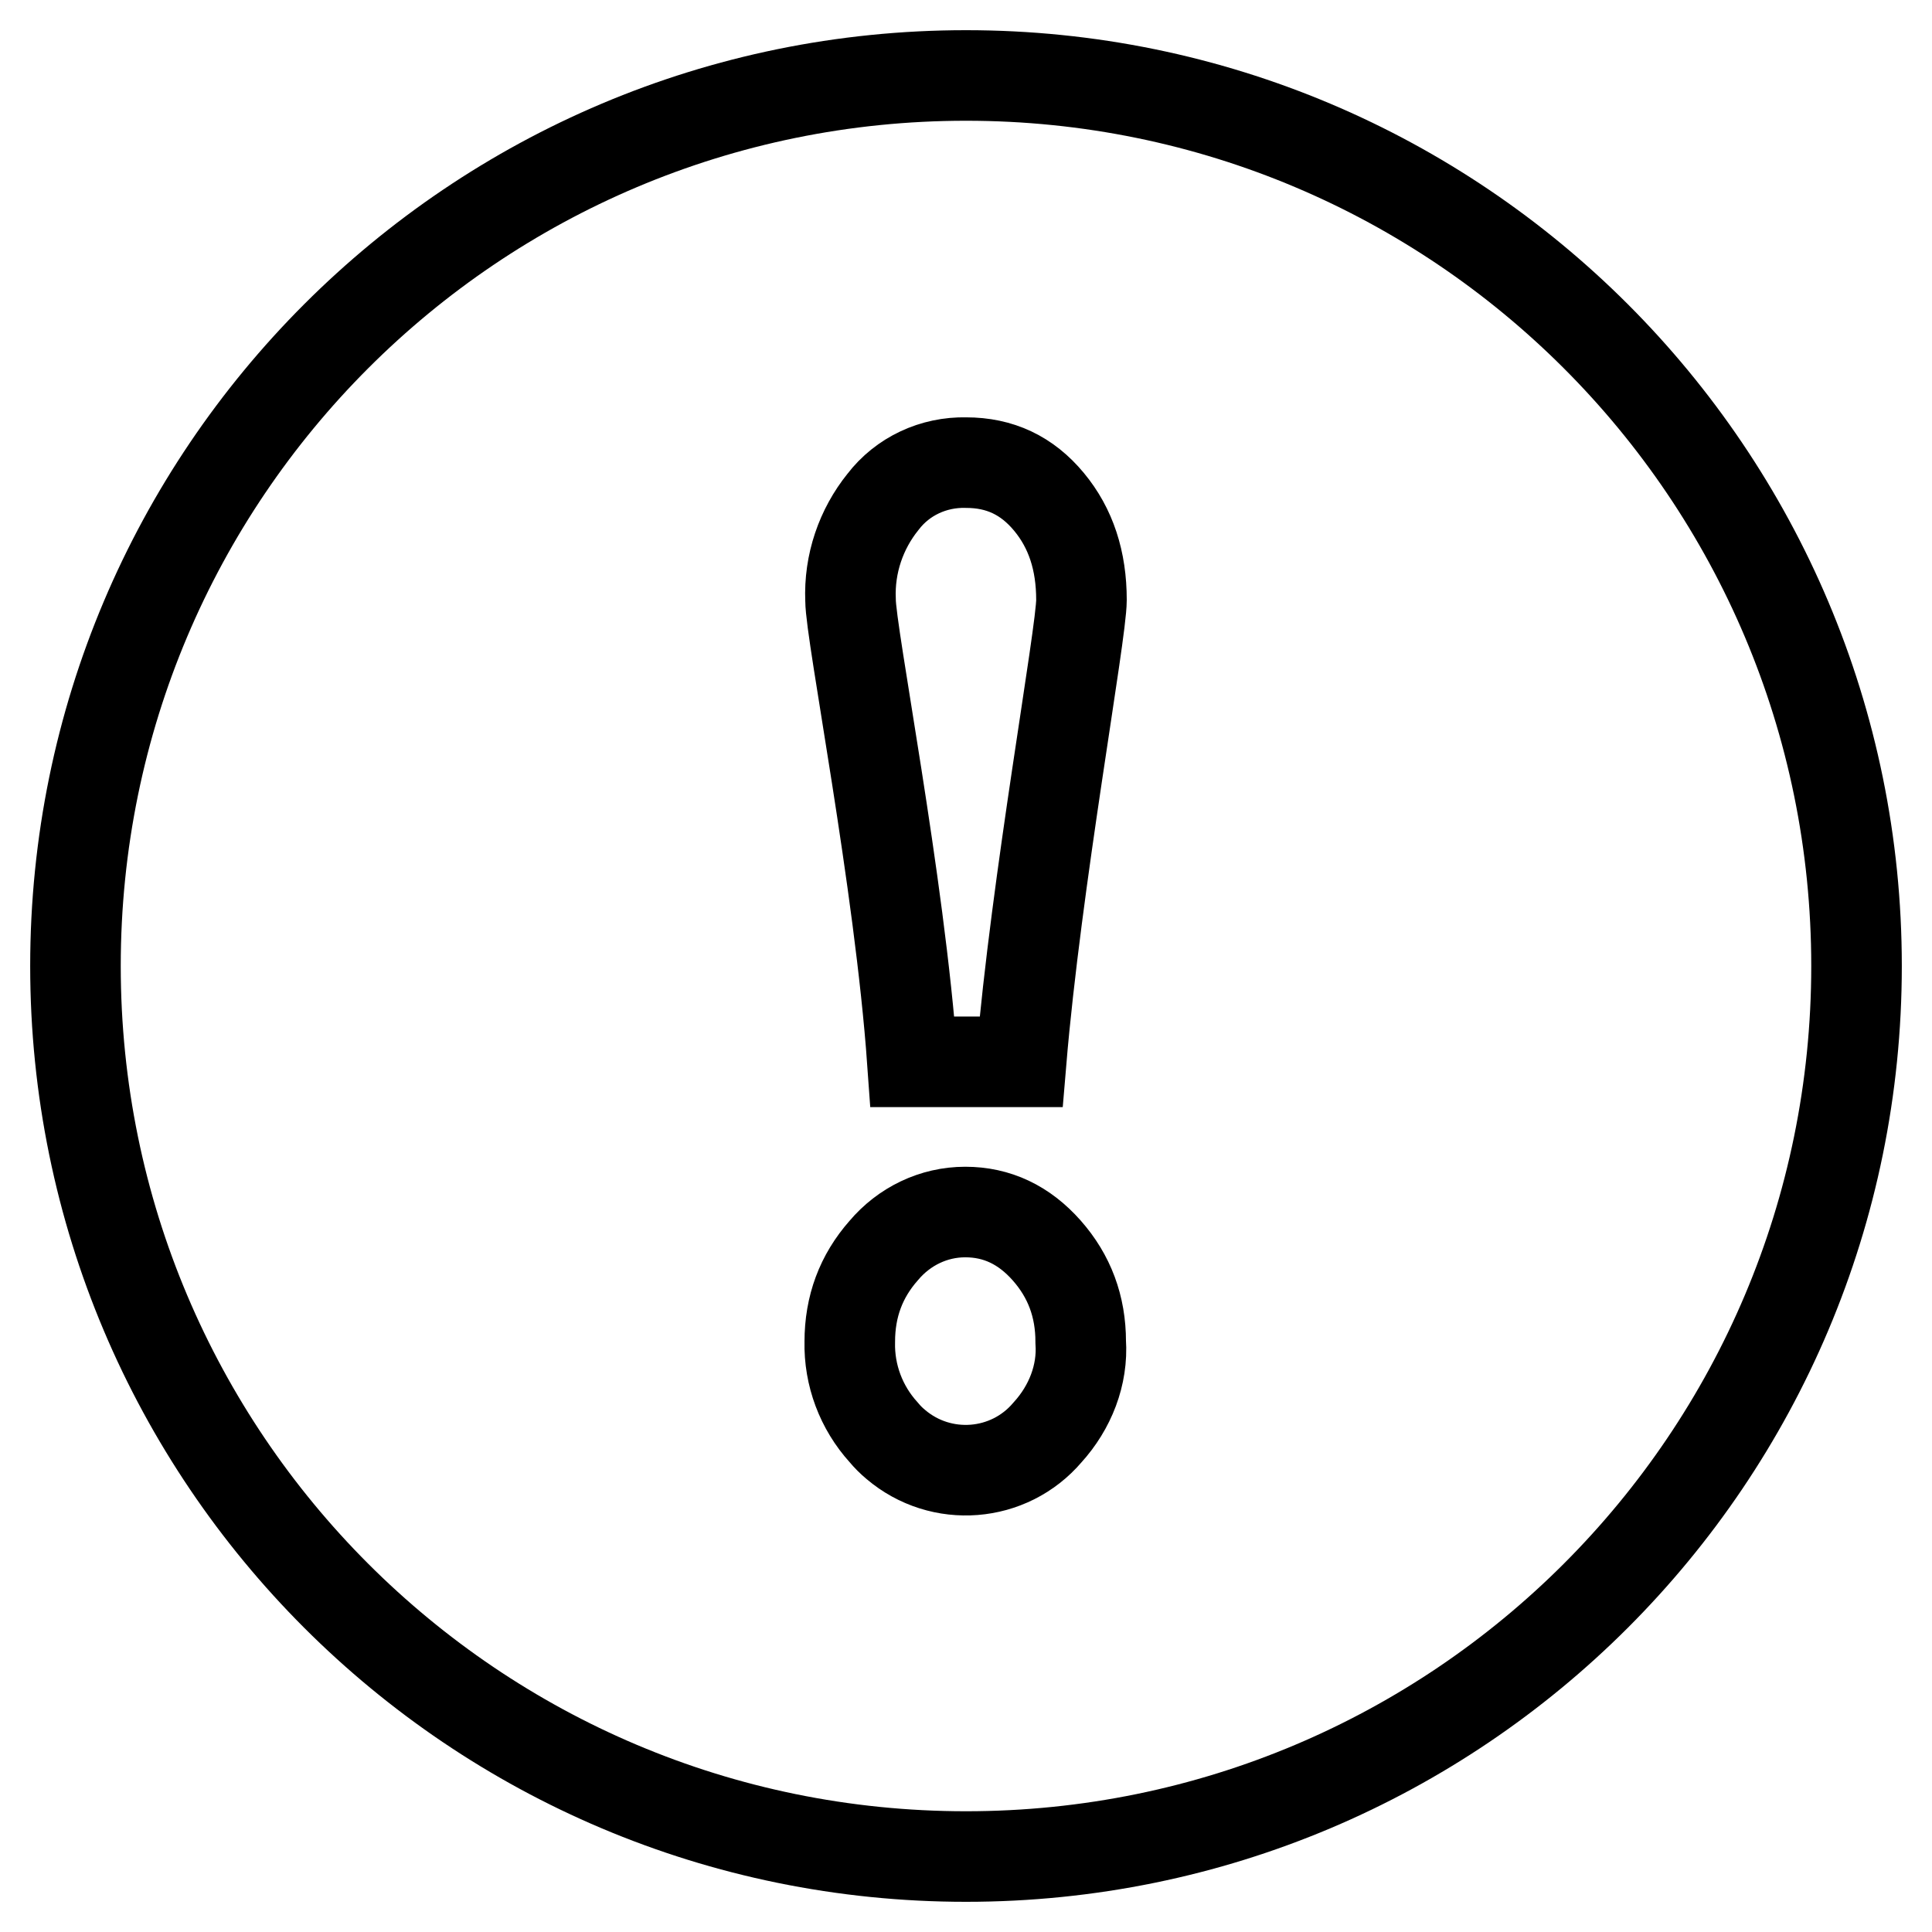 <?xml version="1.0" encoding="utf-8"?>
<!-- Svg Vector Icons : http://www.onlinewebfonts.com/icon -->
<!DOCTYPE svg PUBLIC "-//W3C//DTD SVG 1.1//EN" "http://www.w3.org/Graphics/SVG/1.1/DTD/svg11.dtd">
<svg version="1.1" xmlns="http://www.w3.org/2000/svg" xmlns:xlink="http://www.w3.org/1999/xlink" x="0px" y="0px" viewBox="0 0 256 256" enable-background="new 0 0 256 256" xml:space="preserve">
<g> <path stroke-width="12" fill-opacity="0" stroke="#000000"  d="M128,10C62.8,10,10,62.8,10,128c0,65.2,52.8,118,118,118l0,0c65.2,0,118-52.8,118-118 C246,62.8,193.2,10,128,10z M117,66.5c2.6-3.4,6.7-5.3,11-5.2c4.5,0,8.1,1.7,11,5.2c2.9,3.5,4.3,7.8,4.3,13c0,4.5-6,37.3-8,61.2 h-14.4c-1.7-23.9-8.2-56.7-8.2-61.2C112.5,74.7,114.1,70.1,117,66.5L117,66.5z M138.8,189.8c-5.1,6-14.1,6.7-20.1,1.6 c-0.6-0.5-1.1-1-1.6-1.6c-3-3.3-4.6-7.6-4.5-12c0-4.7,1.5-8.7,4.5-12.1c2.7-3.2,6.6-5.1,10.8-5.1c4.2,0,7.8,1.7,10.8,5.1 c3,3.4,4.5,7.4,4.5,12.1C143.5,182.2,141.8,186.5,138.8,189.8L138.8,189.8z"/></g>
</svg>